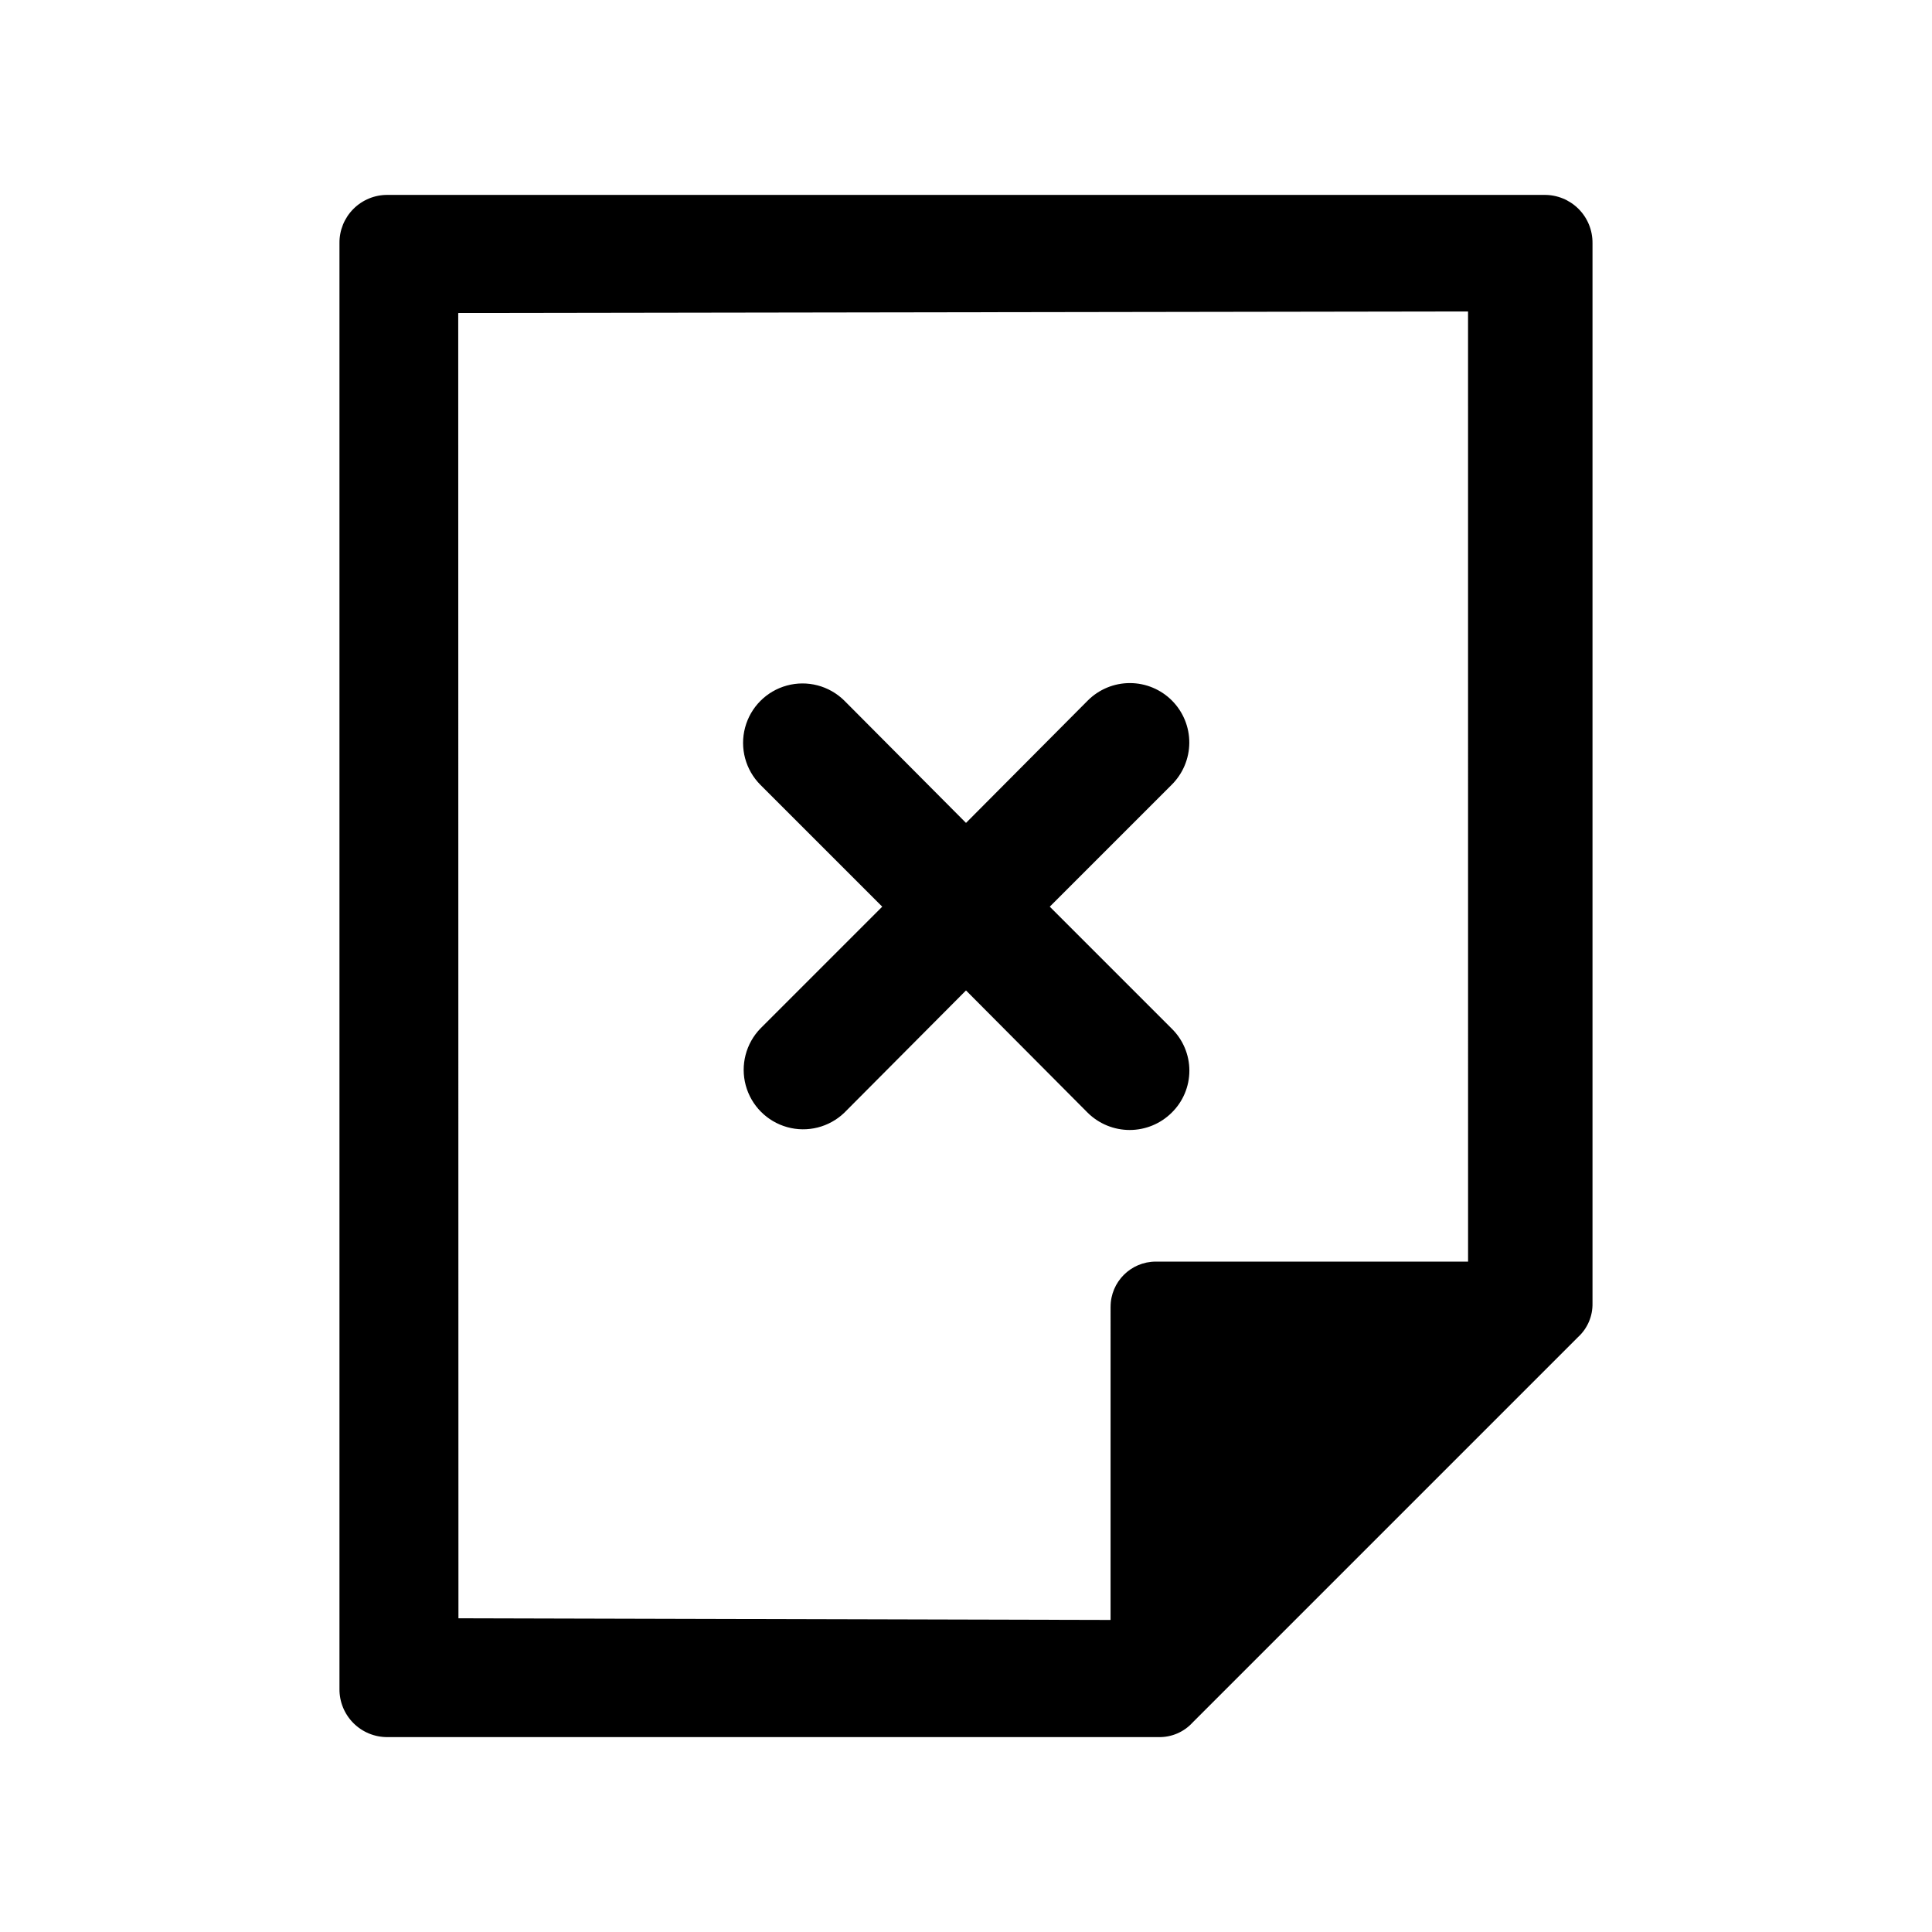<?xml version="1.0" encoding="UTF-8"?>
<!-- Uploaded to: SVG Repo, www.svgrepo.com, Generator: SVG Repo Mixer Tools -->
<svg fill="#000000" width="800px" height="800px" version="1.1" viewBox="144 144 512 512" xmlns="http://www.w3.org/2000/svg">
 <path d="m345.53 416.55 32.273-32.273-32.273-32.273c-3.965-3.973-5.519-9.754-4.078-15.176 1.441-5.426 5.656-9.672 11.07-11.152 5.414-1.48 11.203 0.035 15.203 3.969l32.277 32.434 32.273-32.434c2.961-2.965 6.981-4.629 11.172-4.621 4.188 0.004 8.203 1.68 11.156 4.652 2.949 2.973 4.598 7 4.574 11.191-0.027 4.188-1.719 8.195-4.703 11.137l-32.273 32.273 32.273 32.273c3.019 2.938 4.723 6.969 4.723 11.18 0 4.211-1.703 8.242-4.723 11.18-2.957 2.914-6.945 4.547-11.098 4.547-4.156 0-8.141-1.633-11.102-4.547l-32.273-32.434-32.277 32.434c-4.016 3.84-9.762 5.281-15.113 3.789-5.356-1.492-9.527-5.695-10.98-11.059s0.027-11.098 3.898-15.09zm220.5-208.13v280.98c0.066 3.391-1.328 6.648-3.832 8.938l-102.18 102.18h0.004c-2.293 2.5-5.551 3.894-8.941 3.832h-204.35c-3.398 0.035-6.664-1.301-9.066-3.703-2.402-2.402-3.738-5.672-3.703-9.066v-383.16c-0.035-3.394 1.301-6.664 3.703-9.066 2.402-2.402 5.668-3.738 9.066-3.703 76.348-0.023 230.39 0.035 306.53 0 3.398-0.035 6.664 1.301 9.066 3.703 2.402 2.402 3.738 5.672 3.703 9.066zm-32.984 18.121-267.61 0.41 0.055 345.91 172.82 0.441 0.004-82.984h0.004c0-6.617 5.363-11.98 11.984-11.98h82.75z"/>
</svg>